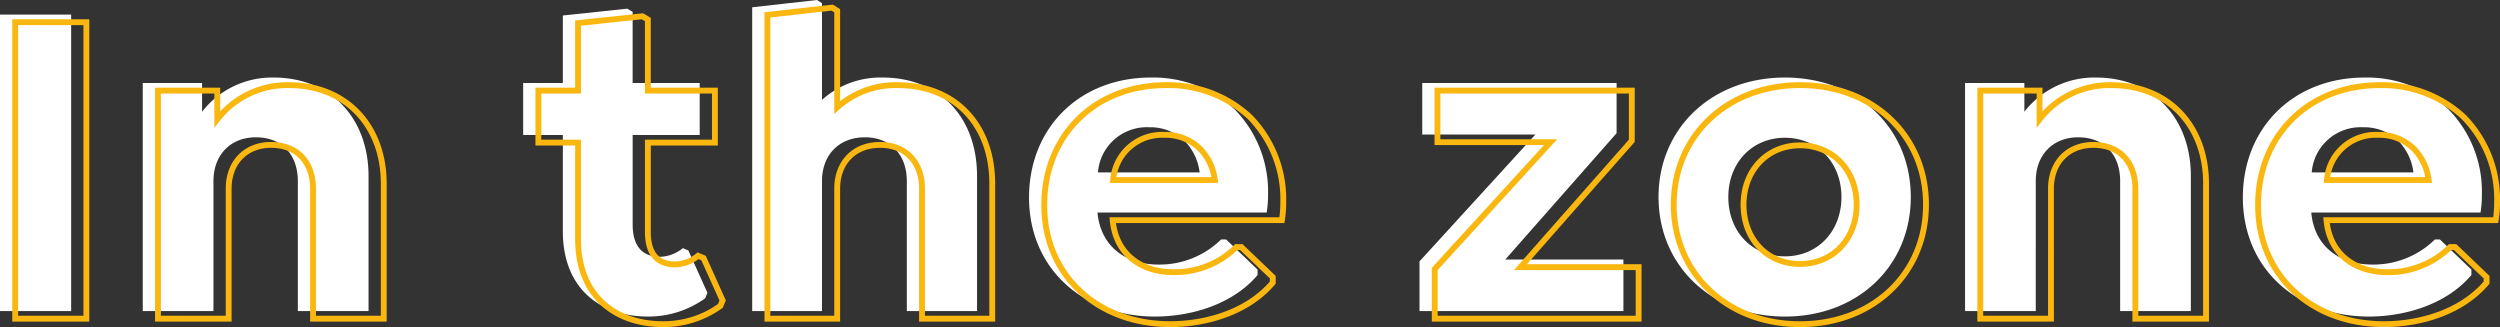<svg id="DG75474_header_d" xmlns="http://www.w3.org/2000/svg" width="427.258" height="55.901" viewBox="0 0 427.258 55.901">
  <rect x="0" y="0" width="427.258" height="55.901" fill="#333333" stroke="none"/>
  <path id="Path_11604" data-name="Path 11604" d="M-161.88-38.425V12.246h12.161V-38.425Zm46.774,10.758a15.121,15.121,0,0,0-12.239,5.847v-4.911H-137.48V12.246H-125.4V-9.971c0-4.521,2.962-7.484,7.25-7.484,4.6,0,7.172,3.118,7.172,7.484V12.246h12.083V-10.829C-98.891-20.729-105.362-27.667-115.106-27.667ZM-44.244,1.878l-.935-.39a6.4,6.4,0,0,1-3.9,1.481c-2.728,0-4.677-1.481-4.677-5.535V-17.845H-42.3v-8.887h-11.46V-38.893l-.935-.546-10.992,1.169v11.538h-6.782v8.887h6.782V-1.4c0,10.212,6.86,14.578,14.5,14.578a16.575,16.575,0,0,0,9.822-3.118l.39-.935Zm33.209-29.545A14.941,14.941,0,0,0-21.4-23.848V-40.374l-.858-.546-11.07,1.247V12.246H-21.4V-9.971c0-4.444,2.884-7.484,7.328-7.484S-6.9-14.415-6.9-9.971V12.246H5.1V-10.829C5.1-21.041-1.446-27.667-11.035-27.667ZM54.6-4.592a18.824,18.824,0,0,0,.234-3.118,20.046,20.046,0,0,0-5.691-14.5A20.433,20.433,0,0,0,34.8-27.667c-12.239,0-20.814,8.653-20.814,20.5,0,12.161,9.277,20.347,21.516,20.347,6,0,13.175-1.949,17.54-7.094V5.152L47.666.007h-.858A15.011,15.011,0,0,1,36.051,4.295c-5.379,0-9.822-2.962-10.368-8.887ZM34.492-19.17a8.4,8.4,0,0,1,6.236,2.495,9.336,9.336,0,0,1,2.417,5.223H25.761A8.373,8.373,0,0,1,34.492-19.17ZM80.72,12.246h34.846V3.437H95.375L114.4-18.157v-8.575H81.187v8.809h19.333L80.72,3.749Zm62.443.935c12.473,0,21.516-8.653,21.516-20.425s-9.043-20.425-21.516-20.425-21.594,8.653-21.594,20.425S130.69,13.182,143.163,13.182Zm0-10.29c-5.691,0-9.667-4.288-9.667-10.134s4.054-10.134,9.667-10.134,9.667,4.288,9.667,10.134S148.775,2.891,143.163,2.891Zm53.166-30.559a15.121,15.121,0,0,0-12.239,5.847v-4.911H173.955V12.246h12.083V-9.971c0-4.521,2.962-7.484,7.25-7.484,4.6,0,7.172,3.118,7.172,7.484V12.246h12.083V-10.829C212.544-20.729,206.073-27.667,196.329-27.667ZM262.046-4.592a18.823,18.823,0,0,0,.234-3.118,20.046,20.046,0,0,0-5.691-14.5,20.433,20.433,0,0,0-14.344-5.457c-12.239,0-20.814,8.653-20.814,20.5,0,12.161,9.277,20.347,21.516,20.347,6,0,13.175-1.949,17.54-7.094V5.152L255.108.007h-.858a15.011,15.011,0,0,1-10.758,4.288c-5.379,0-9.822-2.962-10.368-8.887ZM241.933-19.17a8.4,8.4,0,0,1,6.236,2.495,9.336,9.336,0,0,1,2.417,5.223H233.2A8.373,8.373,0,0,1,241.933-19.17Z" transform="translate(161.88 40.92)" fill="#fff"/>
  <path id="Path_11603" data-name="Path 11603" d="M-161.88-38.425V12.246h12.161V-38.425Zm46.774,10.758a15.121,15.121,0,0,0-12.239,5.847v-4.911H-137.48V12.246H-125.4V-9.971c0-4.521,2.962-7.484,7.25-7.484,4.6,0,7.172,3.118,7.172,7.484V12.246h12.083V-10.829C-98.891-20.729-105.362-27.667-115.106-27.667ZM-44.244,1.878l-.935-.39a6.4,6.4,0,0,1-3.9,1.481c-2.728,0-4.677-1.481-4.677-5.535V-17.845H-42.3v-8.887h-11.46V-38.893l-.935-.546-10.992,1.169v11.538h-6.782v8.887h6.782V-1.4c0,10.212,6.86,14.578,14.5,14.578a16.575,16.575,0,0,0,9.822-3.118l.39-.935Zm33.209-29.545A14.941,14.941,0,0,0-21.4-23.848V-40.374l-.858-.546-11.07,1.247V12.246H-21.4V-9.971c0-4.444,2.884-7.484,7.328-7.484S-6.9-14.415-6.9-9.971V12.246H5.1V-10.829C5.1-21.041-1.446-27.667-11.035-27.667ZM54.6-4.592a18.824,18.824,0,0,0,.234-3.118,20.046,20.046,0,0,0-5.691-14.5A20.433,20.433,0,0,0,34.8-27.667c-12.239,0-20.814,8.653-20.814,20.5,0,12.161,9.277,20.347,21.516,20.347,6,0,13.175-1.949,17.54-7.094V5.152L47.666.007h-.858A15.011,15.011,0,0,1,36.051,4.295c-5.379,0-9.822-2.962-10.368-8.887ZM34.492-19.17a8.4,8.4,0,0,1,6.236,2.495,9.336,9.336,0,0,1,2.417,5.223H25.761A8.373,8.373,0,0,1,34.492-19.17ZM80.72,12.246h34.846V3.437H95.375L114.4-18.157v-8.575H81.187v8.809h19.333L80.72,3.749Zm62.443.935c12.473,0,21.516-8.653,21.516-20.425s-9.043-20.425-21.516-20.425-21.594,8.653-21.594,20.425S130.69,13.182,143.163,13.182Zm0-10.29c-5.691,0-9.667-4.288-9.667-10.134s4.054-10.134,9.667-10.134,9.667,4.288,9.667,10.134S148.775,2.891,143.163,2.891Zm53.166-30.559a15.121,15.121,0,0,0-12.239,5.847v-4.911H173.955V12.246h12.083V-9.971c0-4.521,2.962-7.484,7.25-7.484,4.6,0,7.172,3.118,7.172,7.484V12.246h12.083V-10.829C212.544-20.729,206.073-27.667,196.329-27.667ZM262.046-4.592a18.823,18.823,0,0,0,.234-3.118,20.046,20.046,0,0,0-5.691-14.5,20.433,20.433,0,0,0-14.344-5.457c-12.239,0-20.814,8.653-20.814,20.5,0,12.161,9.277,20.347,21.516,20.347,6,0,13.175-1.949,17.54-7.094V5.152L255.108.007h-.858a15.011,15.011,0,0,1-10.758,4.288c-5.379,0-9.822-2.962-10.368-8.887ZM241.933-19.17a8.4,8.4,0,0,1,6.236,2.495,9.336,9.336,0,0,1,2.417,5.223H233.2A8.373,8.373,0,0,1,241.933-19.17Z" transform="translate(164.479 42.219)" fill="none" stroke="#fab710" stroke-width="1"/>
</svg>
